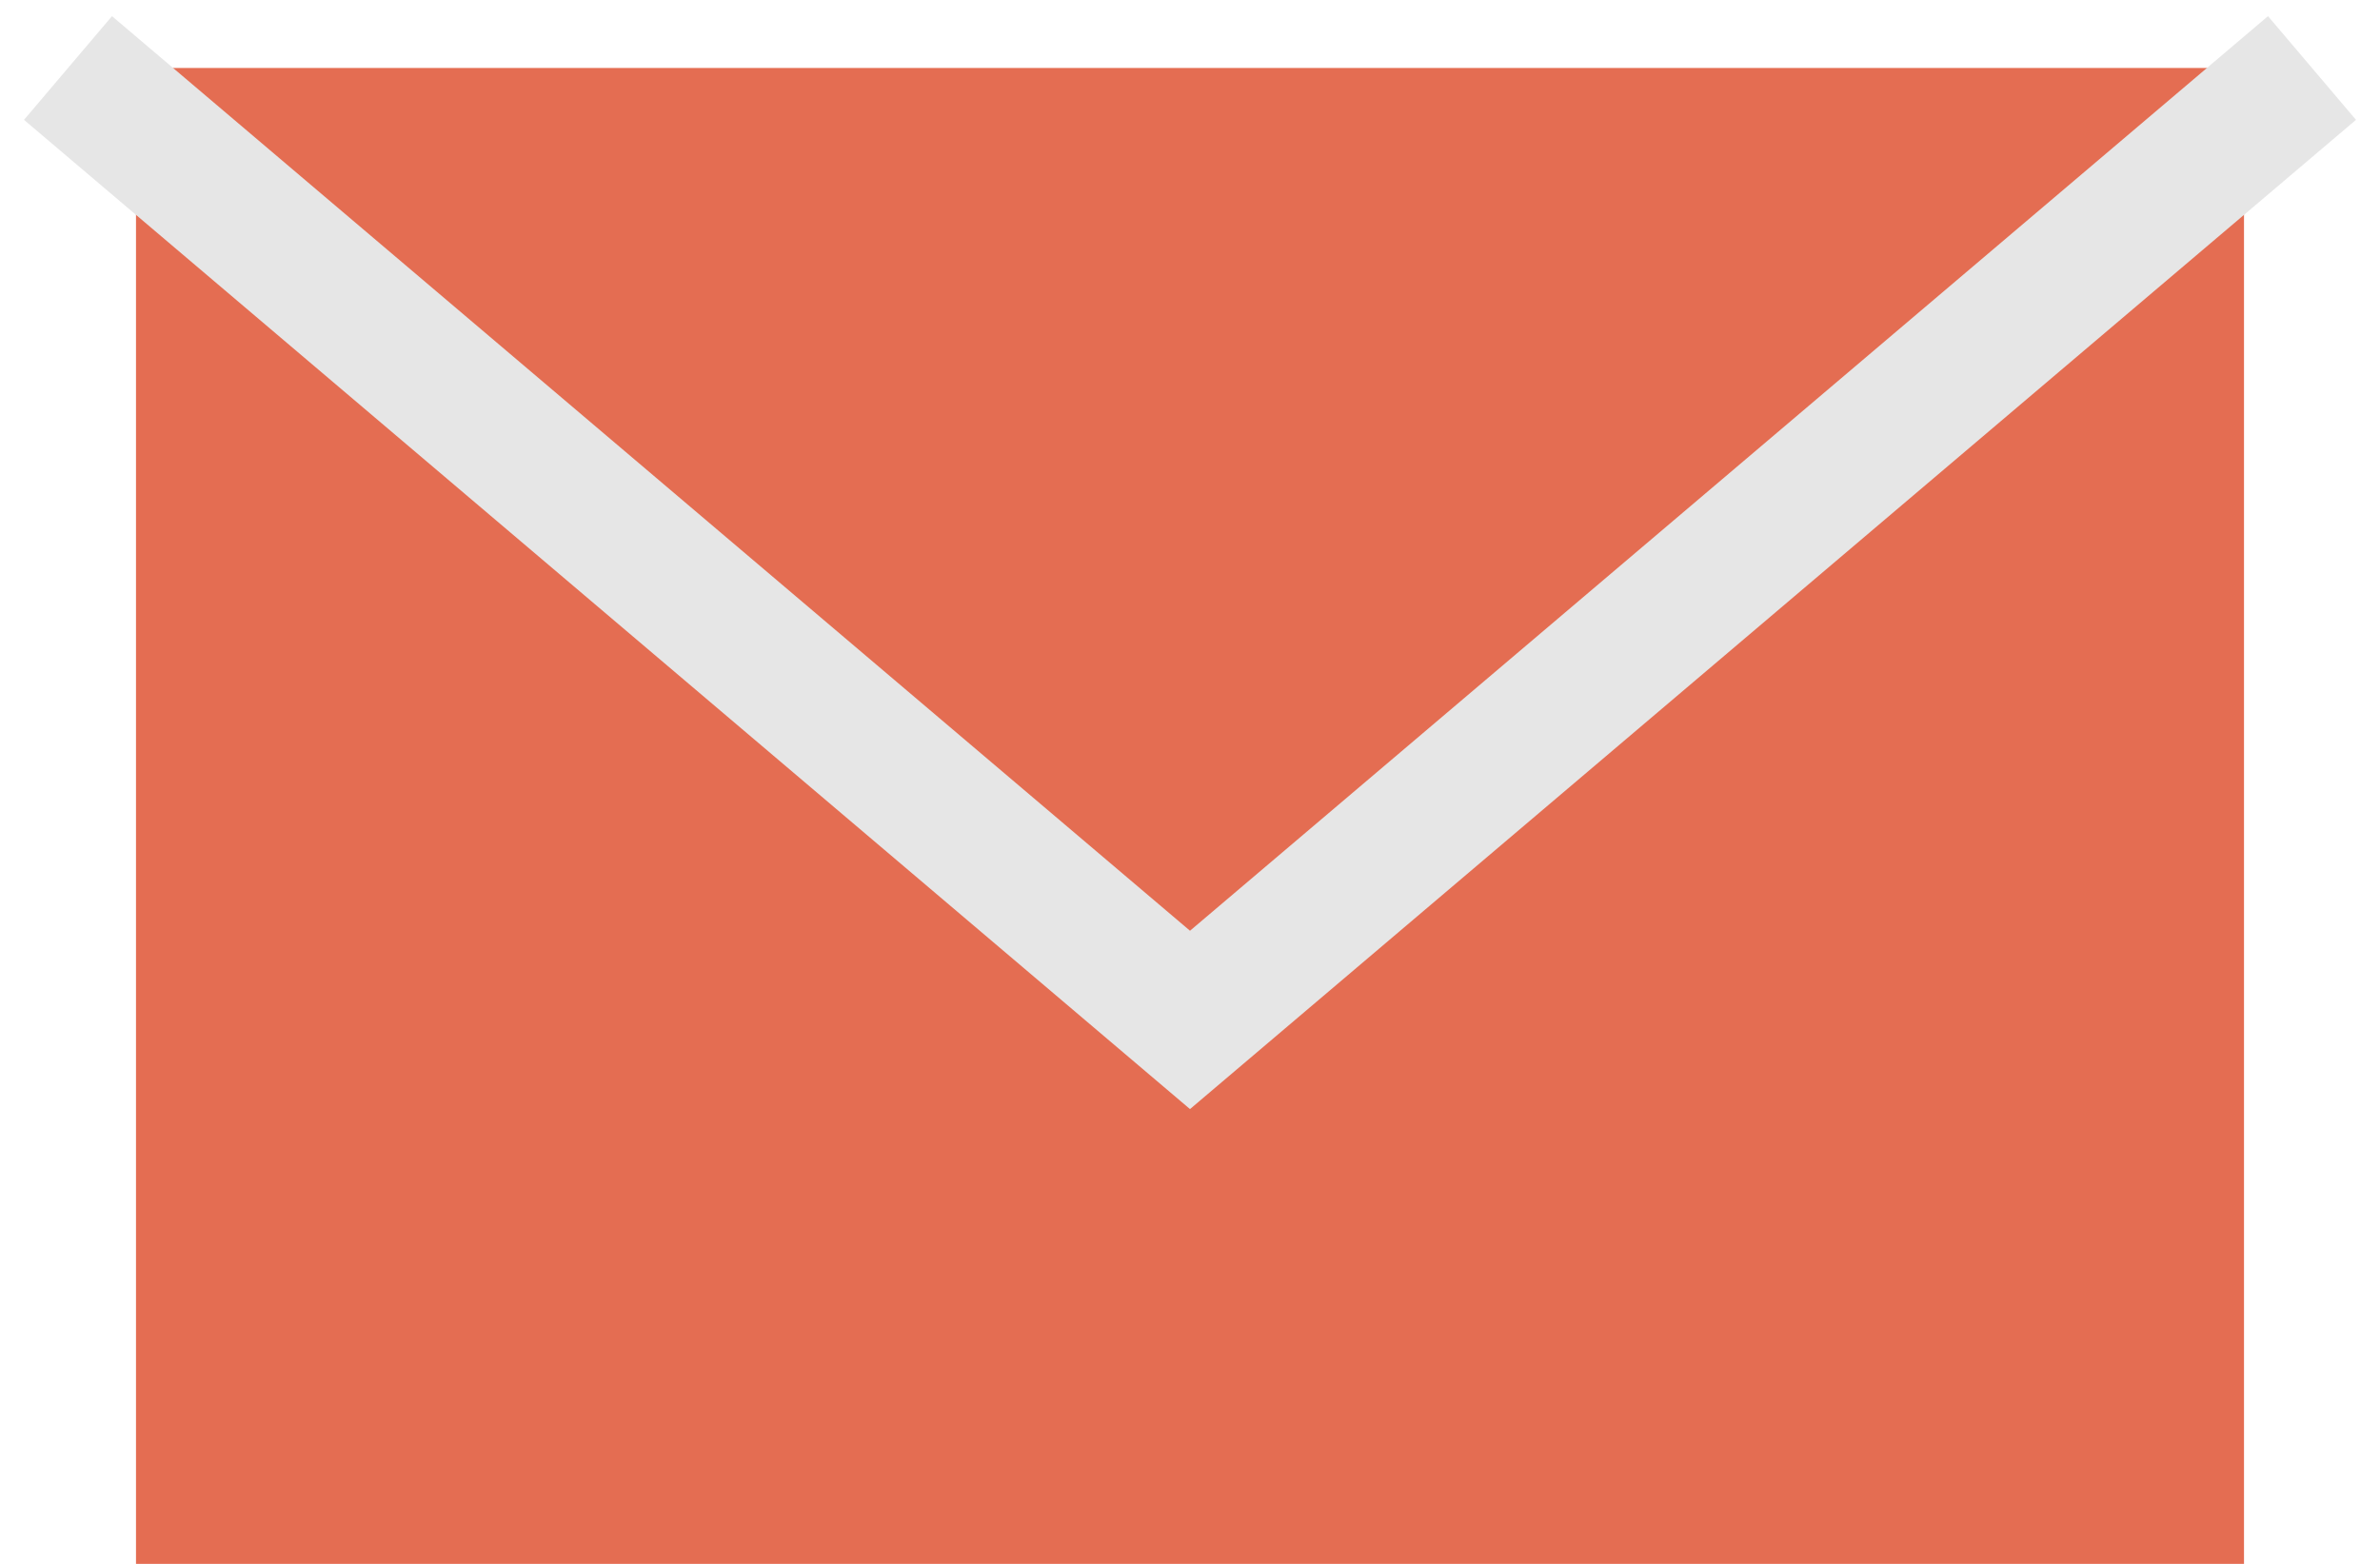 <?xml version="1.0" encoding="UTF-8"?> <svg xmlns="http://www.w3.org/2000/svg" width="35" height="23" viewBox="0 0 35 23" fill="none"><rect x="2" y="1" width="31" height="22" fill="#E46D52"></rect><path d="M1 1L17.5 15L34 1" stroke="#E6E6E6" stroke-width="2"></path></svg> 